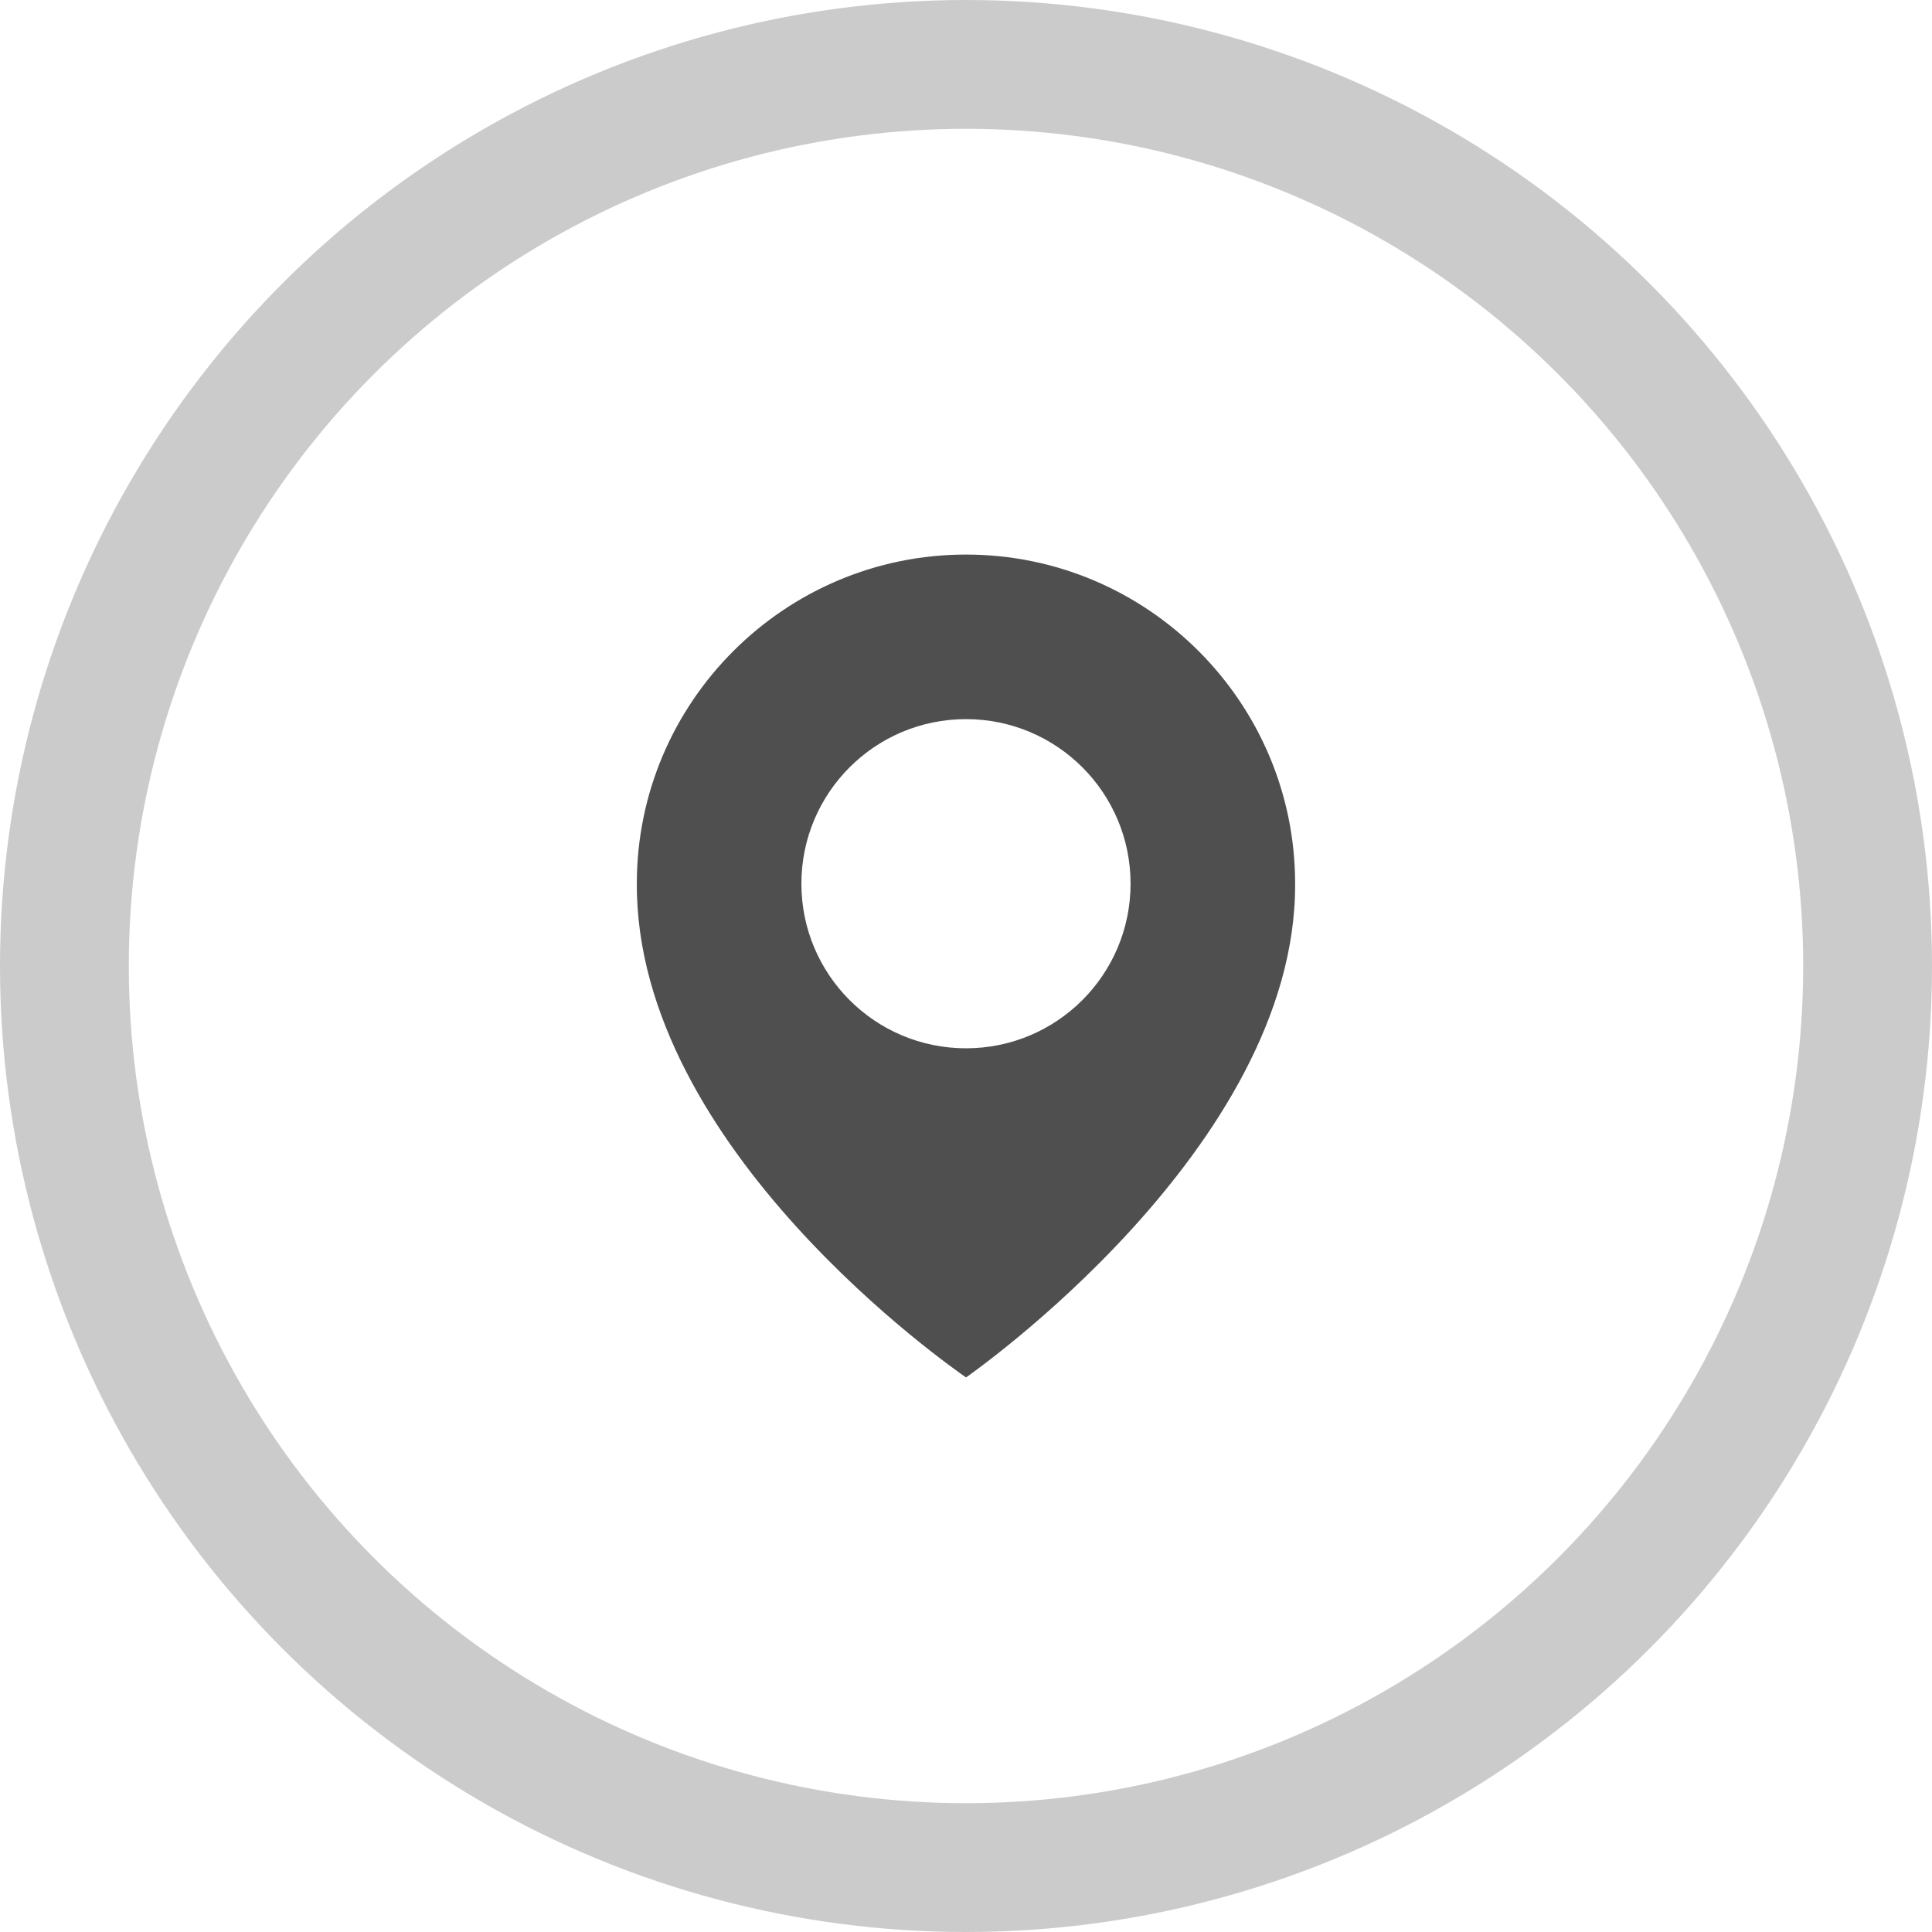 <svg width="45" height="45" viewBox="0 0 45 45" fill="none" xmlns="http://www.w3.org/2000/svg">
<circle cx="22.5" cy="22.5" r="21" stroke="#CBCBCB" stroke-width="3"/>
<path d="M22.5 12.917C18.273 12.917 14.833 16.356 14.833 20.579C14.805 26.755 22.208 31.876 22.5 32.083C22.5 32.083 30.194 26.755 30.166 20.583C30.166 16.356 26.727 12.917 22.5 12.917ZM22.5 24.417C20.382 24.417 18.666 22.701 18.666 20.583C18.666 18.465 20.382 16.75 22.5 16.75C24.618 16.75 26.333 18.465 26.333 20.583C26.333 22.701 24.618 24.417 22.5 24.417Z" fill="#4F4F4F"/>
</svg>
